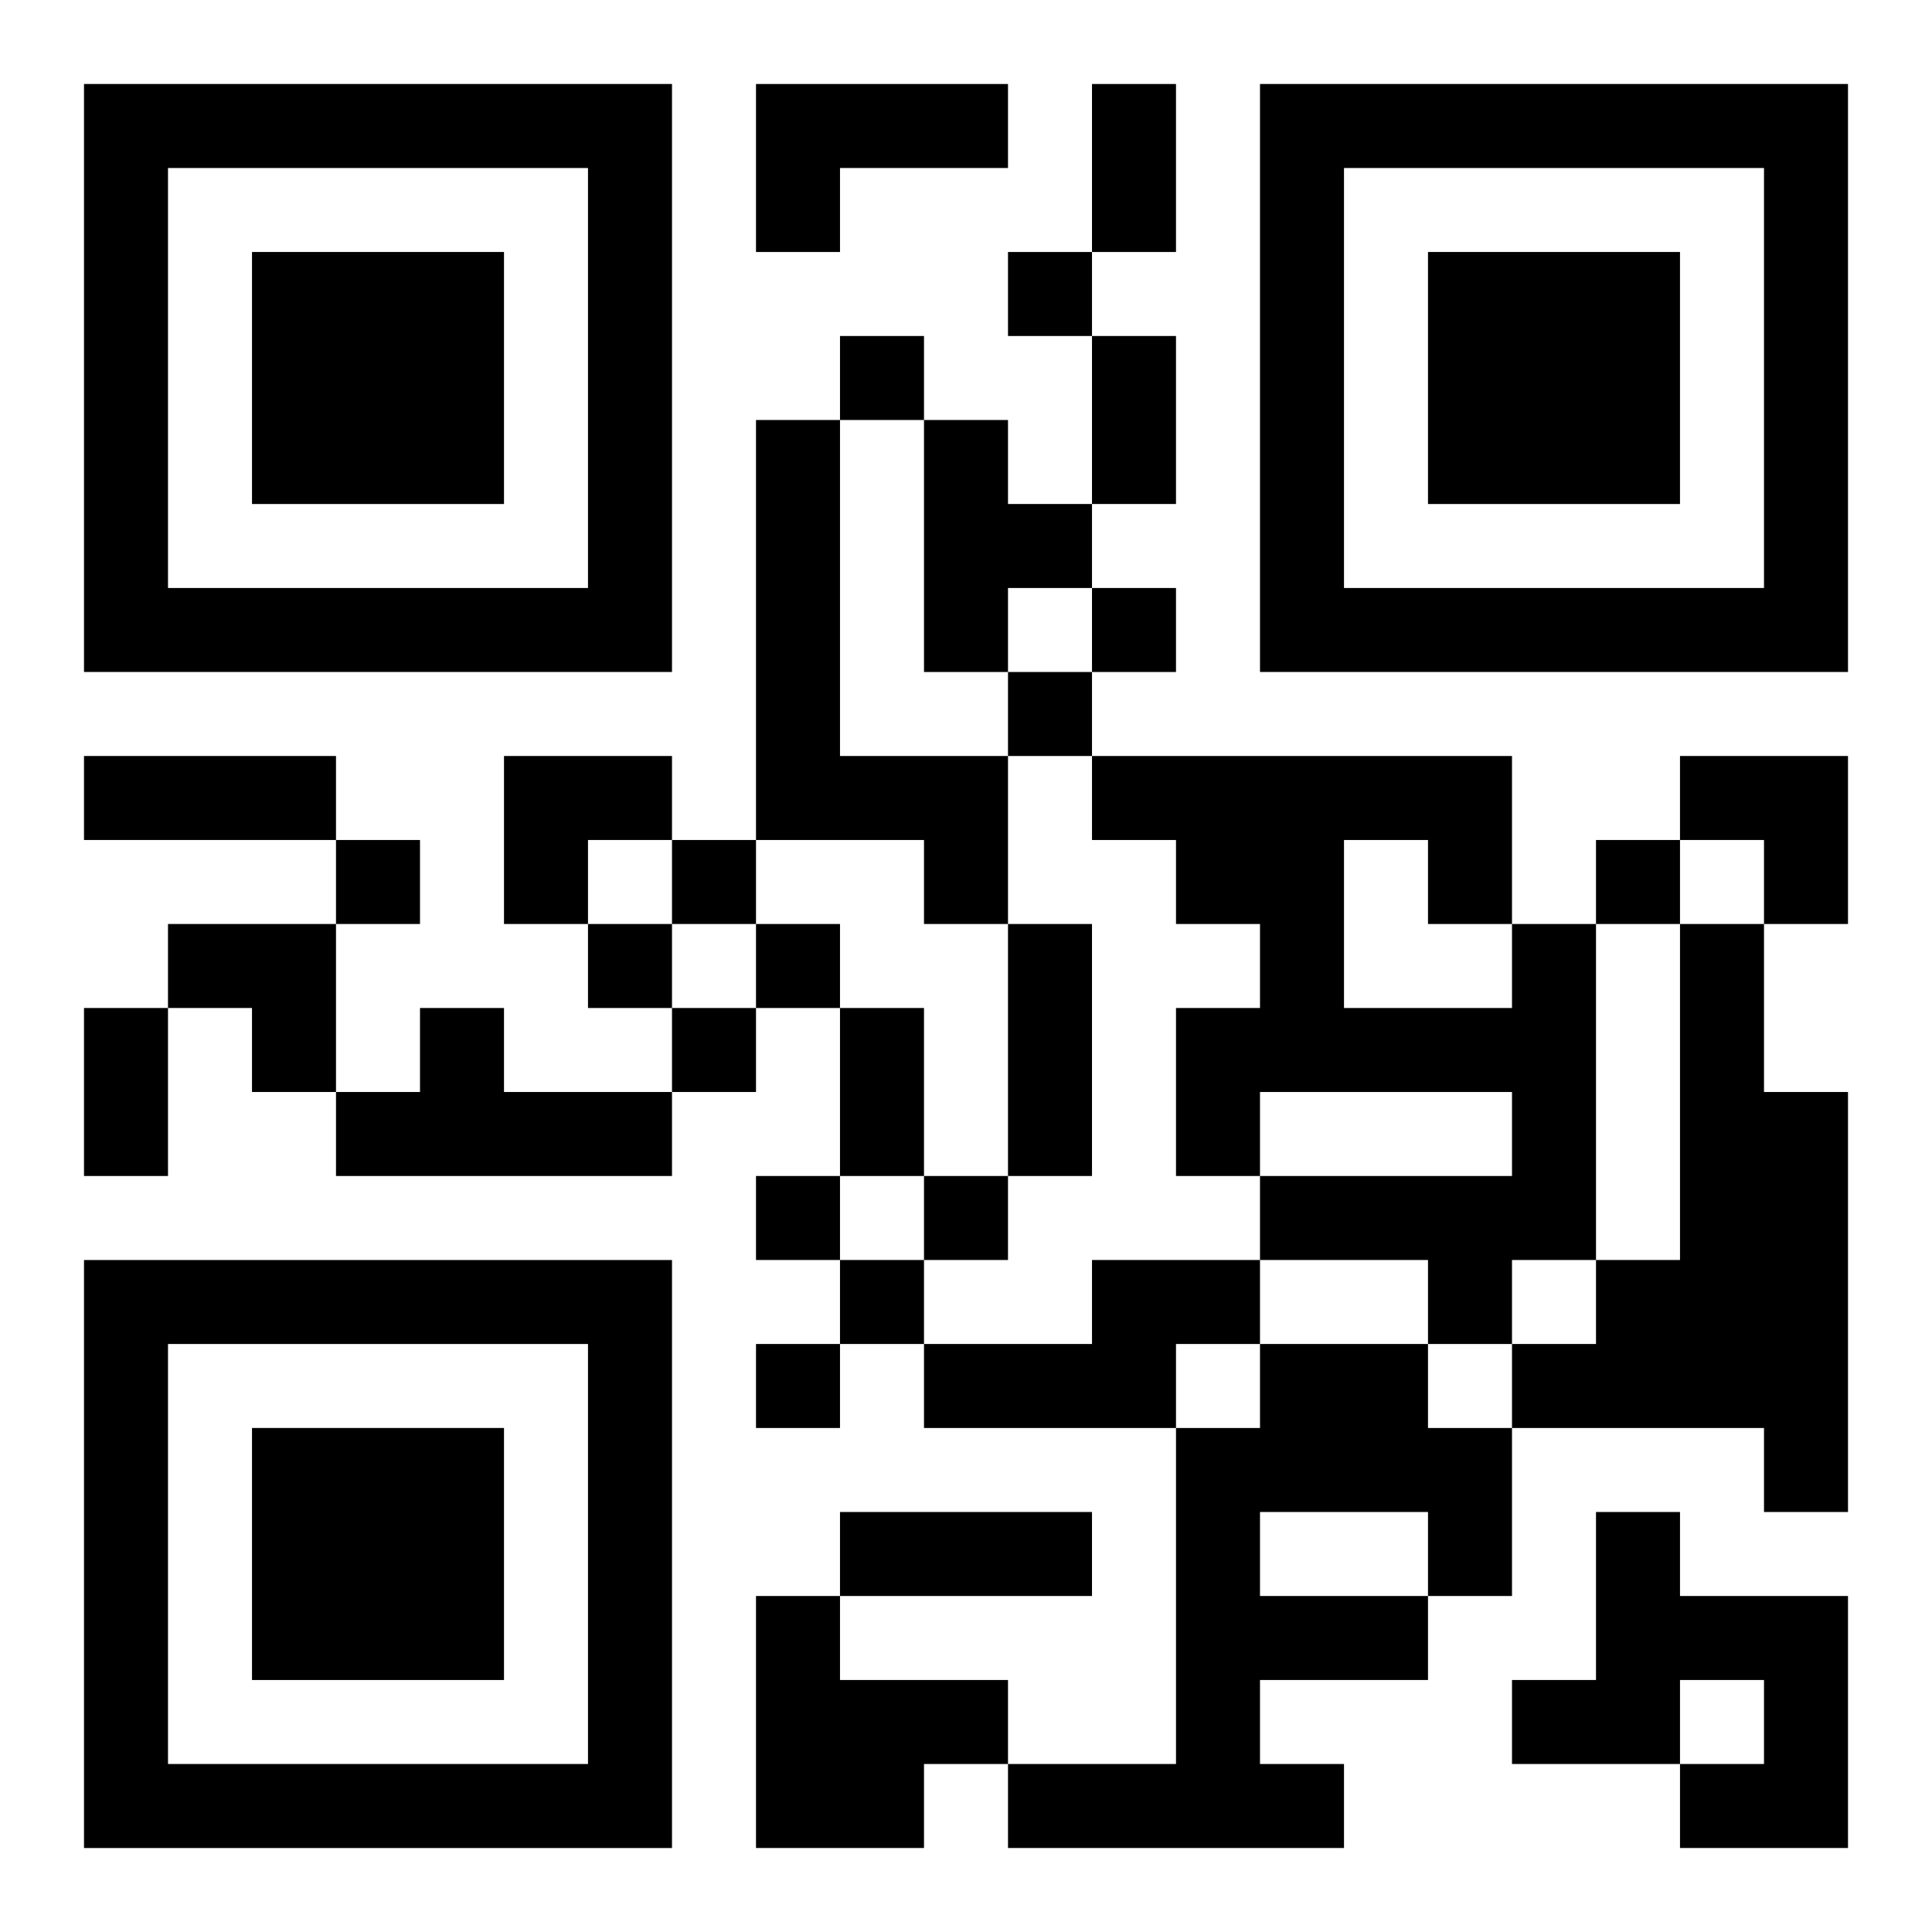 <?xml version="1.0" encoding="UTF-8"?>
<svg width="250" height="250" baseProfile="full" version="1.1" viewBox="-1 -1 23 23" xmlns="http://www.w3.org/2000/svg" xmlns:xlink="http://www.w3.org/1999/xlink"><symbol id="a"><path d="m0 7v7h7v-7h-7zm1 1h5v5h-5v-5zm1 1v3h3v-3h-3z"/></symbol><use y="-7" xlink:href="#a"/><use y="7" xlink:href="#a"/><use x="14" y="-7" xlink:href="#a"/><path d="m8 0h3v1h-2v1h-1v-2m0 4h1v4h2v2h-1v-1h-2v-5m2 0h1v1h1v1h-1v1h-1v-3m7 6h1v4h-1v1h-1v-1h-2v-1h3v-1h-3v1h-1v-2h1v-1h-1v-1h-1v-1h5v2m-2-1v2h2v-1h-1v-1h-1m4 1h1v2h1v5h-1v-1h-3v-1h1v-1h1v-4m-15 1h1v1h2v1h-4v-1h1v-1m8 3h2v1h-1v1h-3v-1h2v-1m2 1h2v1h1v2h-1v1h-2v1h1v1h-4v-1h2v-4h1v-1m0 2v1h2v-1h-2m4 0h1v1h2v3h-2v-1h1v-1h-1v1h-2v-1h1v-2m-10 1h1v1h2v1h-1v1h-2v-3m3-16v1h1v-1h-1m-2 1v1h1v-1h-1m3 3v1h1v-1h-1m-1 1v1h1v-1h-1m-8 2v1h1v-1h-1m4 0v1h1v-1h-1m11 0v1h1v-1h-1m-12 1v1h1v-1h-1m2 0v1h1v-1h-1m-1 1v1h1v-1h-1m1 2v1h1v-1h-1m2 0v1h1v-1h-1m-1 1v1h1v-1h-1m-1 1v1h1v-1h-1m4-15h1v2h-1v-2m0 3h1v2h-1v-2m-12 5h3v1h-3v-1m11 2h1v3h-1v-3m-11 1h1v2h-1v-2m9 0h1v2h-1v-2m0 6h3v1h-3v-1m-4-9h2v1h-1v1h-1zm14 0h2v2h-1v-1h-1zm-18 2h2v2h-1v-1h-1z"/></svg>
